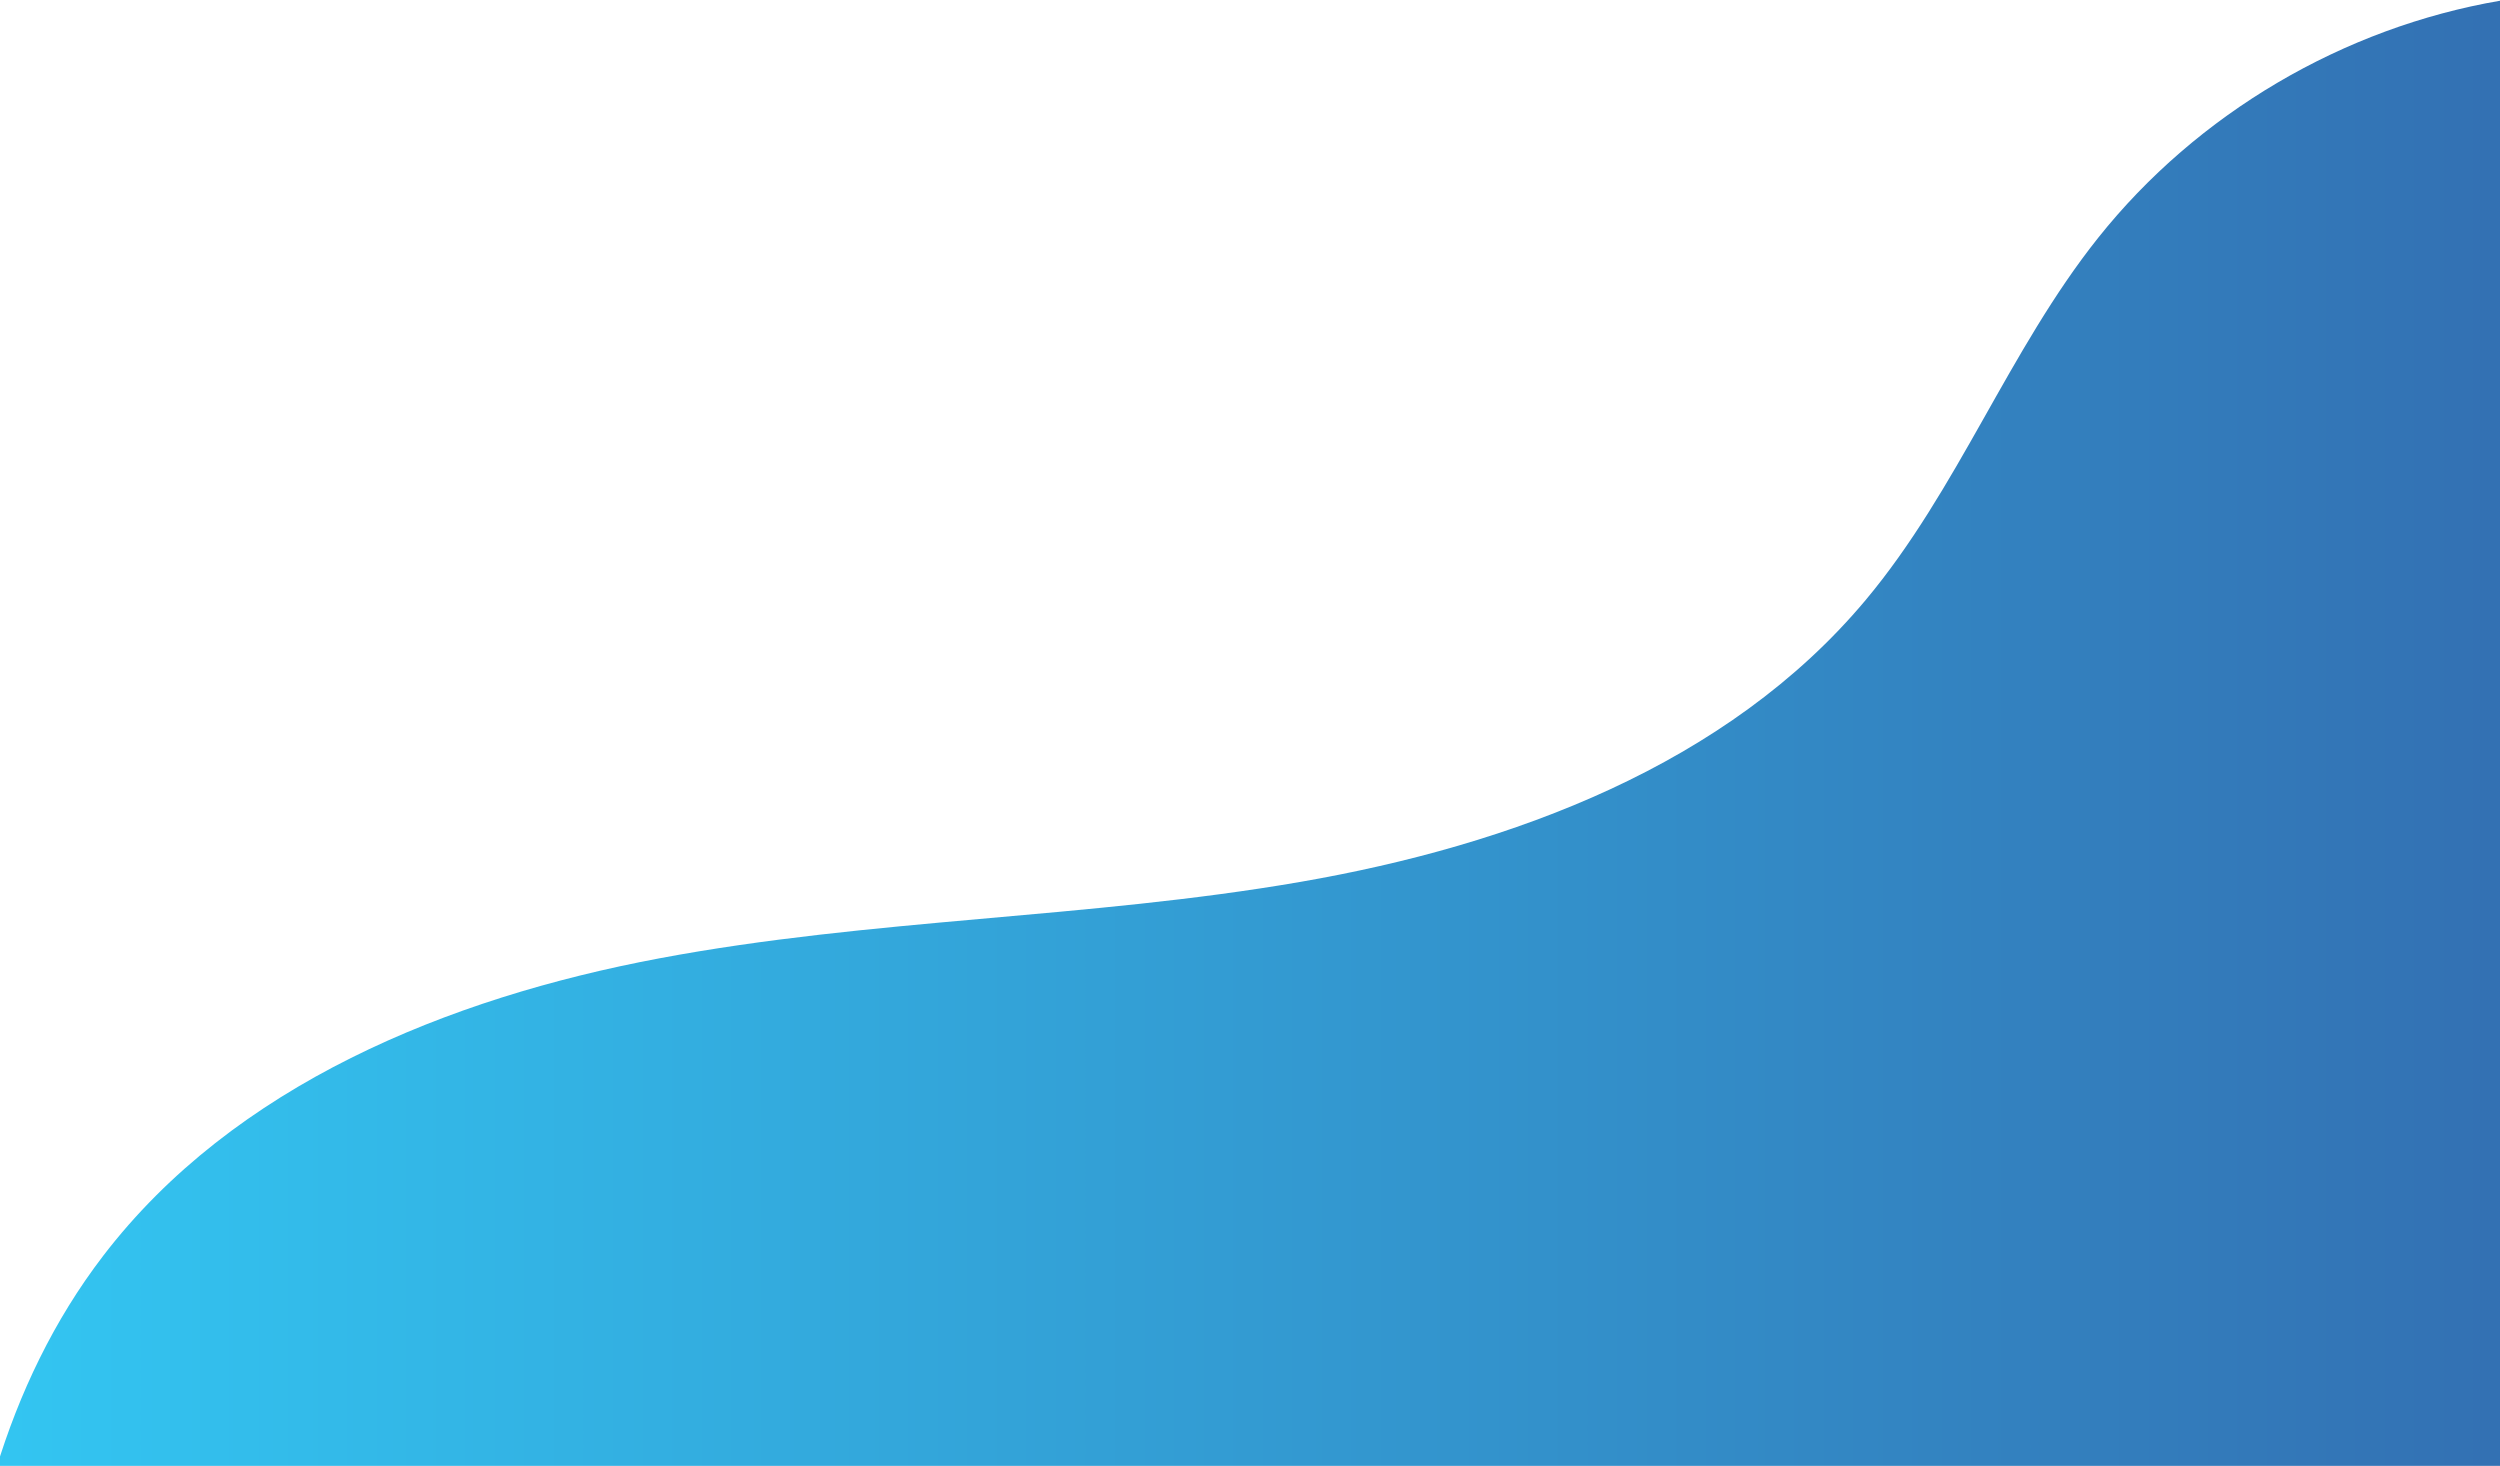 <svg width="527" height="309" viewBox="0 0 527 309" fill="none" xmlns="http://www.w3.org/2000/svg">
<g clip-path="url(#clip0_2043_79)">
<path opacity="0.8" d="M21.712 264.776C49.29 228.747 94.419 210.39 138.992 202.016C183.565 193.643 229.353 193.643 274.043 185.917C318.733 178.188 364.18 161.268 393.294 126.473C412.723 103.252 423.435 73.812 442.297 50.125C463.182 23.894 493.988 5.825 527 0.155V309.845H-0.88C4.04 293.609 11.397 278.254 21.714 264.776H21.712Z" fill="url(#paint0_linear_2043_79)"/>
</g>
<defs>
<linearGradient id="paint0_linear_2043_79" x1="527" y1="155" x2="-0.88" y2="155" gradientUnits="userSpaceOnUse">
<stop stop-color="#004DA0"/>
<stop offset="1" stop-color="#00B7EE"/>
</linearGradient>
<clipPath id="clip0_2043_79">
<rect width="527" height="309" fill="white" transform="matrix(-1 0 0 1 527 0)"/>
</clipPath>
</defs>
</svg>
